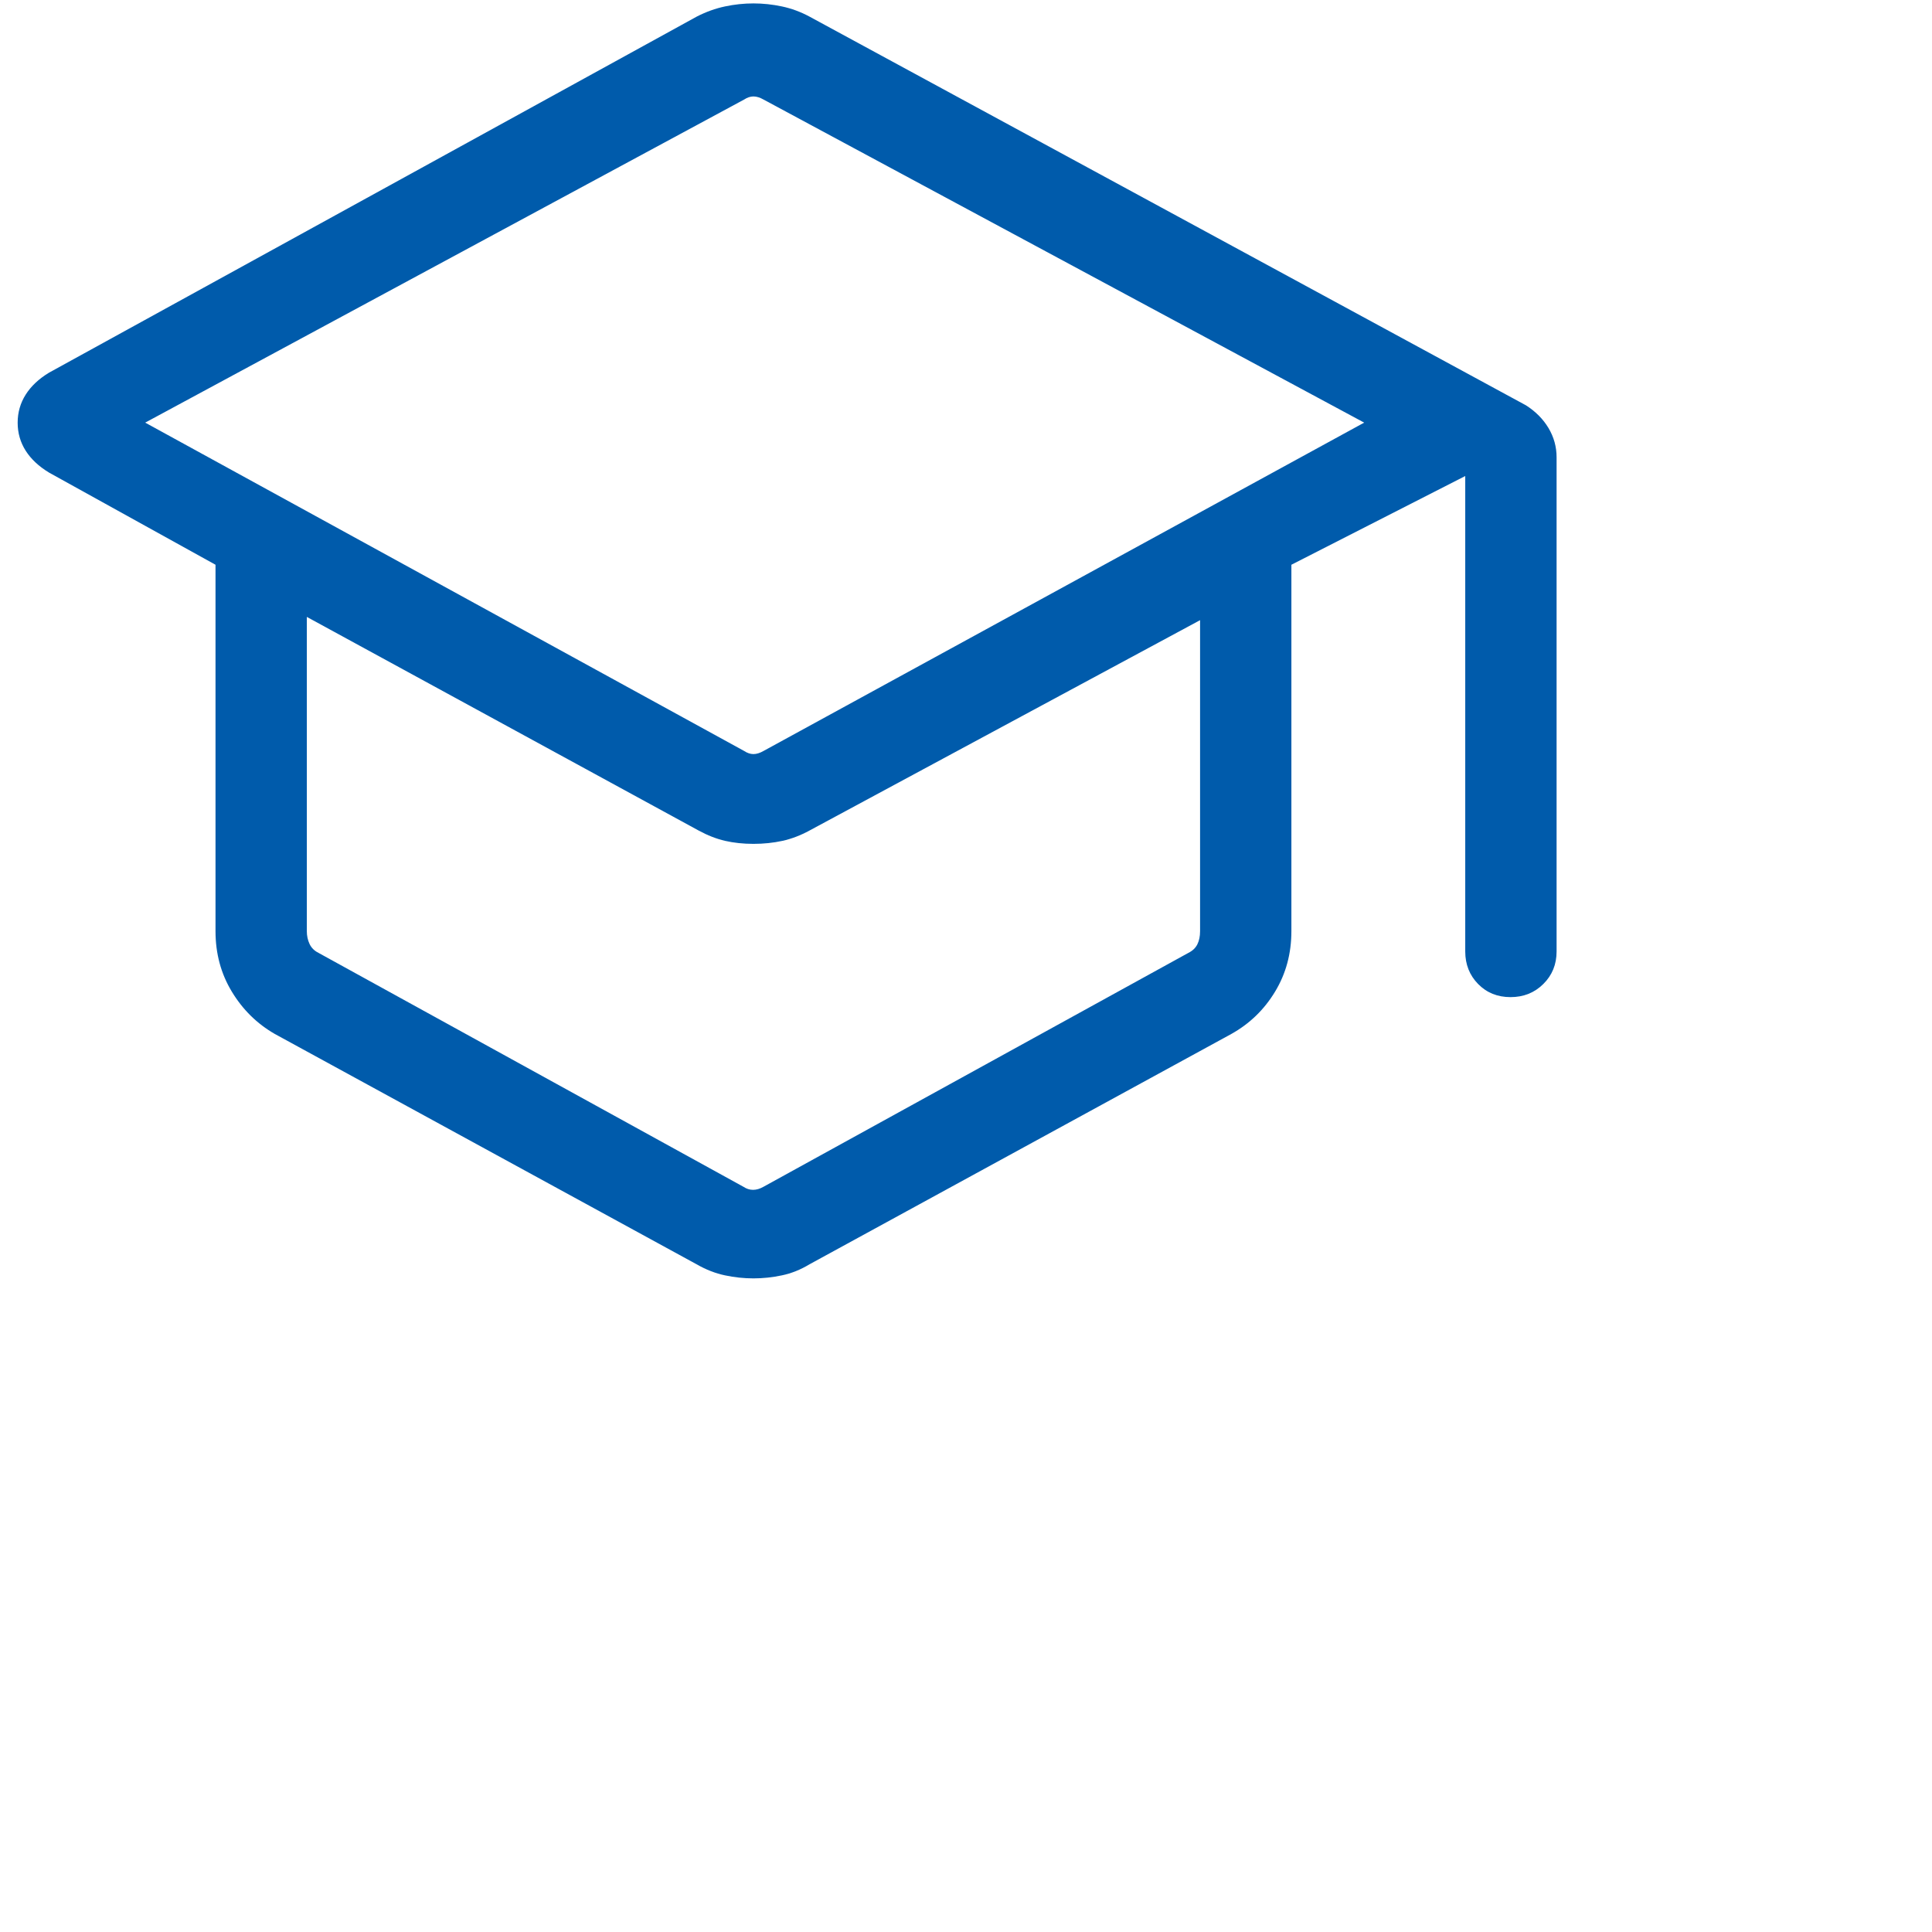 <svg width="64" height="64" viewBox="0 0 64 64" fill="none" xmlns="http://www.w3.org/2000/svg">
<path d="M9.103 34.251C8.515 33.913 8.04 33.446 7.68 32.85C7.319 32.255 7.139 31.586 7.139 30.846V18.708L1.626 15.656C1.287 15.451 1.029 15.21 0.851 14.931C0.674 14.652 0.585 14.343 0.585 14.003C0.585 13.662 0.674 13.352 0.851 13.072C1.029 12.791 1.287 12.549 1.626 12.344L23.084 0.548C23.39 0.391 23.701 0.28 24.017 0.213C24.332 0.146 24.646 0.113 24.959 0.113C25.272 0.113 25.586 0.146 25.901 0.213C26.217 0.28 26.52 0.391 26.81 0.547L50.548 13.426C50.87 13.631 51.119 13.883 51.297 14.181C51.475 14.48 51.564 14.803 51.564 15.149V31.518C51.564 31.946 51.418 32.306 51.125 32.596C50.833 32.886 50.47 33.031 50.038 33.031C49.606 33.031 49.248 32.886 48.964 32.596C48.68 32.306 48.538 31.946 48.538 31.518V15.769L42.779 18.708V30.846C42.779 31.586 42.599 32.255 42.238 32.85C41.878 33.446 41.395 33.913 40.79 34.251L26.815 41.882C26.521 42.06 26.217 42.182 25.901 42.248C25.586 42.315 25.272 42.348 24.959 42.348C24.646 42.348 24.332 42.315 24.017 42.248C23.701 42.182 23.388 42.06 23.077 41.882L9.103 34.251ZM24.651 24.877C24.754 24.945 24.856 24.98 24.959 24.98C25.062 24.98 25.173 24.945 25.292 24.877L45.19 14L25.292 3.297C25.173 3.229 25.062 3.195 24.959 3.195C24.856 3.195 24.754 3.229 24.651 3.297L4.81 14L24.651 24.877ZM24.626 39.313C24.728 39.381 24.835 39.415 24.946 39.415C25.057 39.415 25.173 39.381 25.292 39.313L39.369 31.564C39.506 31.496 39.604 31.402 39.664 31.282C39.724 31.162 39.754 31.017 39.754 30.846V20.544L26.815 27.513C26.521 27.673 26.223 27.787 25.921 27.854C25.618 27.92 25.297 27.954 24.959 27.954C24.62 27.954 24.307 27.92 24.018 27.854C23.729 27.787 23.438 27.673 23.144 27.513L10.164 20.436V30.846C10.164 31 10.194 31.141 10.254 31.269C10.314 31.397 10.412 31.496 10.549 31.564L24.626 39.313Z" fill="#005BAB"/>
</svg>
